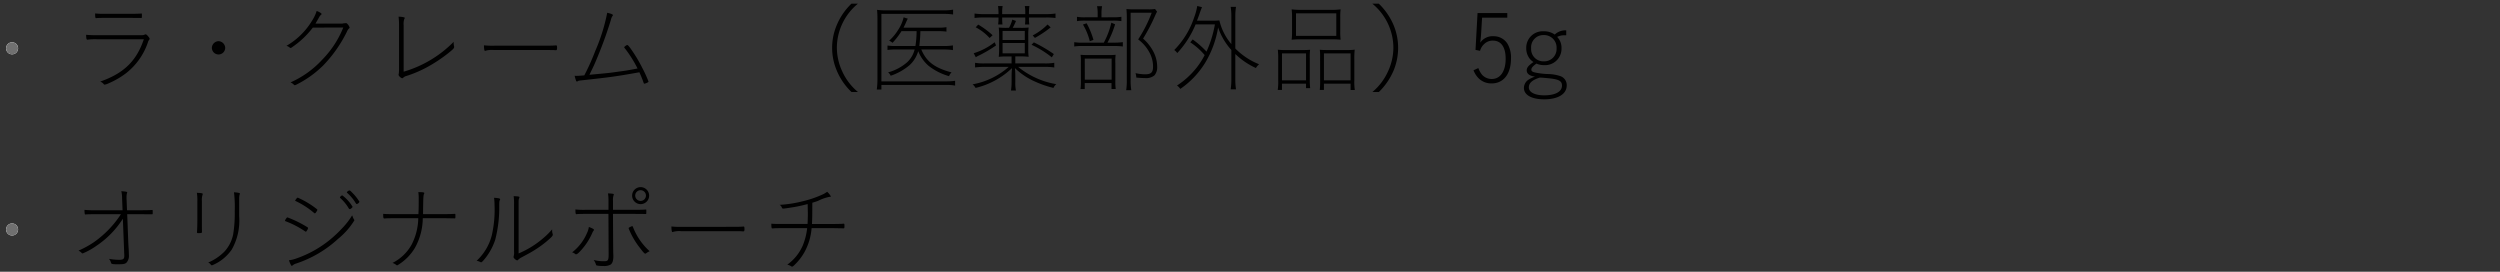 <svg xmlns="http://www.w3.org/2000/svg" width="414" height="45" viewBox="0 0 414 45">
  <rect x="0" y="0" width="414" height="45" fill="#333333" stroke="none"/>
  <g id="gwp_txt_02" transform="translate(-426 -4514)">
    <rect id="長方形_2310" data-name="長方形 2310" width="414" height="45" transform="translate(426 4514)" fill="none"/>
    <g id="グループ_6152" data-name="グループ 6152">
      <path id="gwp_txt_02-2" data-name="gwp_txt_02" d="M5.776,2.288a12,12,0,0,1-1.568-.064c0,.608.032.784.16.784A.45.45,0,0,0,4.5,2.992c.144-.016.768-.032,1.28-.032H9.984l1.824.016c.144,0,.144,0,.144-.368s0-.368-.064-.368H11.84c-.384.032-.88.048-1.856.048ZM4.528,5.824A14.9,14.9,0,0,1,2.72,5.76c0,.576.064.816.192.816a.36.36,0,0,0,.112-.016A9.338,9.338,0,0,1,4.512,6.5h7.76c-1.2,3.584-3.312,5.648-7.216,7.008a1.508,1.508,0,0,1,.56.4c.064.08.112.112.176.112a2.843,2.843,0,0,0,.72-.256,13.183,13.183,0,0,0,2.864-1.68,10.918,10.918,0,0,0,3.568-5.056,1.1,1.1,0,0,1,.224-.448.259.259,0,0,0,.064-.16.306.306,0,0,0-.08-.192c-.224-.32-.464-.544-.576-.544a.377.377,0,0,0-.128.032c-.224.112-.272.112-.832.112Zm20.112.992a1.15,1.15,0,0,0-1.1,1.1,1.1,1.1,0,0,0,2.208,0A1.15,1.15,0,0,0,24.64,6.816ZM45.3,4.56a16.183,16.183,0,0,1-3.488,5.328,15.826,15.826,0,0,1-5.248,3.76,1.656,1.656,0,0,1,.48.3c.112.128.16.16.224.16a.581.581,0,0,0,.176-.048A17.193,17.193,0,0,0,42,10.816,21.881,21.881,0,0,0,45.888,5.28a1.837,1.837,0,0,1,.336-.544c.112-.08.128-.112.128-.176a1.5,1.5,0,0,0-.48-.7l-.1-.032h-.1l-.08.016-.224.016-.224.048H40.7c.192-.336.3-.512.656-1.152a1.52,1.52,0,0,1,.256-.3c.08-.064.1-.1.1-.128,0-.128-.368-.352-.816-.512a6.615,6.615,0,0,1-.768,1.616,11.884,11.884,0,0,1-4.24,4.16,1.254,1.254,0,0,1,.464.224c.144.112.176.128.24.128s.064,0,.64-.416a14.386,14.386,0,0,0,3.024-2.96Zm10-.4a2.382,2.382,0,0,1,.1-.992.452.452,0,0,0,.08-.192c0-.048-.048-.1-.144-.112a3.9,3.9,0,0,0-.88-.1,11.074,11.074,0,0,1,.08,1.456V11.1a9.588,9.588,0,0,1-.032,1.04,1.443,1.443,0,0,0-.048.24c0,.192.416.576.624.576a.169.169,0,0,0,.144-.08,1.106,1.106,0,0,1,.512-.288,19.471,19.471,0,0,0,3.28-1.376,24.445,24.445,0,0,0,3.744-2.464c.736-.592.9-.768.9-.96a.494.494,0,0,0-.016-.144,2.279,2.279,0,0,1-.064-.544V6.928A19.025,19.025,0,0,1,59.808,9.9,19.161,19.161,0,0,1,55.3,11.872ZM70.3,7.568a13.232,13.232,0,0,1-1.7-.064c0,.576.064.928.176.928a.368.368,0,0,0,.144-.048,3.8,3.8,0,0,1,1.312-.1H78c1.5,0,2.048,0,2.256.016a1.477,1.477,0,0,0,.24.016c.16,0,.208-.08.208-.368,0-.336-.032-.432-.144-.432h-.048c-.56.048-.944.048-2.48.048Zm23.728,3.776c-1.872.352-1.872.352-3.1.512-1.552.224-1.552.224-4.864.528.784-1.616.784-1.616,1.072-2.3A68.664,68.664,0,0,0,89.6,3.36a2.086,2.086,0,0,1,.272-.7c.064-.08.08-.112.08-.16,0-.112-.288-.24-.944-.384a30.106,30.106,0,0,1-1.968,6.3,37.373,37.373,0,0,1-1.824,4.064c-.768.064-.992.08-1.328.08a1.744,1.744,0,0,1-.272-.016,6.475,6.475,0,0,0,.176.656.368.368,0,0,1,.048.144.2.2,0,0,0,.176.16.247.247,0,0,0,.1-.048c.1-.08.224-.112.72-.16,4.72-.512,5.568-.624,9.5-1.328a18.883,18.883,0,0,1,.72,1.792.122.122,0,0,0,.128.1,2.122,2.122,0,0,0,.5-.192c.144-.08.16-.1.16-.176a20.132,20.132,0,0,0-1.024-2.24A24.111,24.111,0,0,0,92.8,7.92c-.3-.384-.384-.464-.48-.464-.112,0-.5.288-.5.384,0,.016.016.032.032.064A19.486,19.486,0,0,1,94.032,11.344Zm36.5,3.888a9.6,9.6,0,0,1-2.576-3.36,9.392,9.392,0,0,1-.912-3.984,9.392,9.392,0,0,1,.88-3.92,9.495,9.495,0,0,1,2.608-3.36h-1.072a10.452,10.452,0,0,0-2.448,3.584,9.617,9.617,0,0,0,0,7.456,10.452,10.452,0,0,0,2.448,3.584Zm9.392-7.04a4.29,4.29,0,0,1-1.2,2.08,7.918,7.918,0,0,1-3.2,1.712,1.47,1.47,0,0,1,.432.56,9.495,9.495,0,0,0,3.152-1.776,5.005,5.005,0,0,0,1.408-2.3,6.248,6.248,0,0,0,1.68,2.4,9.755,9.755,0,0,0,3.424,1.744,1.777,1.777,0,0,1,.416-.624c-2.8-.736-4.176-1.792-5.008-3.792h3.7a9.9,9.9,0,0,1,1.536.1V7.52a9.394,9.394,0,0,1-1.52.1h-4.048a21.728,21.728,0,0,0,.176-2.464h2.848a10.333,10.333,0,0,1,1.472.08V4.5a8.231,8.231,0,0,1-1.488.08H138.08c.176-.352.272-.544.368-.768a6.481,6.481,0,0,1,.336-.72l-.688-.224a6.387,6.387,0,0,1-.928,2.112,8.114,8.114,0,0,1-1.472,1.76,1.844,1.844,0,0,1,.56.352,12.815,12.815,0,0,0,1.488-1.936h2.5a16.947,16.947,0,0,1-.192,2.464H136.96a9.33,9.33,0,0,1-1.536-.08v.736a9.572,9.572,0,0,1,1.536-.08Zm-6.16,5.024a12.816,12.816,0,0,1-.112,1.616h.768v-.768h10.8a7.5,7.5,0,0,1,1.408.112v-.8a9.737,9.737,0,0,1-1.408.1h-10.8V2.3H144.88a9.579,9.579,0,0,1,1.408.1V1.6a8.764,8.764,0,0,1-1.408.112h-9.6a11.177,11.177,0,0,1-1.584-.08A15.188,15.188,0,0,1,133.76,3.2Zm22.832-3.872h.816a10.65,10.65,0,0,1,1.392.064,9.118,9.118,0,0,1-.064-1.28V5.808A9.054,9.054,0,0,1,158.8,4.56a11.671,11.671,0,0,1-1.392.048H156.16a10.787,10.787,0,0,0,.544-1.136l-.608-.224a6.35,6.35,0,0,1-.544,1.36h-.3a12.407,12.407,0,0,1-1.408-.048,9.211,9.211,0,0,1,.064,1.2V8.1a10.245,10.245,0,0,1-.064,1.312,10.738,10.738,0,0,1,1.36-.064h.768V10.5h-4.384a8.339,8.339,0,0,1-1.664-.1v.768a13.329,13.329,0,0,1,1.664-.1h3.92a12.349,12.349,0,0,1-6,2.9,1.844,1.844,0,0,1,.5.592,13.078,13.078,0,0,0,6.032-3.28c-.048.592-.064.96-.064,1.344v.912a9.947,9.947,0,0,1-.1,1.456h.816a6.607,6.607,0,0,1-.1-1.456v-.912a12.8,12.8,0,0,0-.064-1.344,11.41,11.41,0,0,0,3.424,2.272,16.862,16.862,0,0,0,2.96,1.008,1.722,1.722,0,0,1,.464-.624,13.49,13.49,0,0,1-6.32-2.864h4.288a11.026,11.026,0,0,1,1.7.1V10.4a8.716,8.716,0,0,1-1.7.1h-4.752ZM154.48,5.12h3.68v1.5h-3.68Zm0,2h3.68V8.832h-3.68ZM153.808,2.9v.128a7.037,7.037,0,0,1-.064,1.024h.72a7.7,7.7,0,0,1-.048-1.024V2.9h3.824v.128a6.146,6.146,0,0,1-.048,1.024h.72a6.9,6.9,0,0,1-.064-1.024V2.9h2.7a11.8,11.8,0,0,1,1.7.08V2.24a10.938,10.938,0,0,1-1.7.1h-2.7v-.3a8.668,8.668,0,0,1,.08-1.04h-.768a5.088,5.088,0,0,1,.08,1.04v.3h-3.824v-.3a5.182,5.182,0,0,1,.08-1.04h-.768a9.179,9.179,0,0,1,.08,1.04v.3H151.52a10.563,10.563,0,0,1-1.68-.1v.736a11.556,11.556,0,0,1,1.68-.08Zm-.64,4.1A10.752,10.752,0,0,1,149.7,8.816l.352.672a2.258,2.258,0,0,1,.5-.288,21.206,21.206,0,0,0,2.848-1.68Zm-3.136-2.48a8.2,8.2,0,0,1,2.3,1.776l.5-.464a14.1,14.1,0,0,0-2.384-1.76Zm11.9-.464a9.734,9.734,0,0,1-2.464,1.808l.368.416a18.517,18.517,0,0,0,2.608-1.744Zm-2.656,3.36a15.9,15.9,0,0,1,3.36,2.08l.336-.544a23.958,23.958,0,0,0-3.312-1.936Zm12.576-.352a15.958,15.958,0,0,0,1.264-3.04l-.624-.272a12.8,12.8,0,0,1-1.248,3.312h-3.456a8.055,8.055,0,0,1-1.44-.08V7.7a8.184,8.184,0,0,1,1.424-.08h5.168a10.215,10.215,0,0,1,1.456.08v-.72a9.993,9.993,0,0,1-1.472.08Zm-.992-4.192V2.256a6.174,6.174,0,0,1,.1-1.232h-.832a6,6,0,0,1,.1,1.216v.624h-2a7.531,7.531,0,0,1-1.424-.08V3.5a8.166,8.166,0,0,1,1.44-.08H172.7a8.261,8.261,0,0,1,1.456.08v-.72a7.824,7.824,0,0,1-1.456.08Zm4.192,10.384a10.156,10.156,0,0,1-.1,1.68h.848a9.183,9.183,0,0,1-.112-1.68V2.112h3.488a22.52,22.52,0,0,1-2.24,4.416A6.5,6.5,0,0,1,178.9,8.88a4.787,4.787,0,0,1,.5,2.144c0,.96-.32,1.28-1.3,1.28a7.163,7.163,0,0,1-1.6-.192,3.236,3.236,0,0,1,.128.736c.544.048,1.024.08,1.424.08a2.18,2.18,0,0,0,1.584-.448,2.067,2.067,0,0,0,.448-1.44,5.393,5.393,0,0,0-.464-2.144,7.286,7.286,0,0,0-1.872-2.5,30.677,30.677,0,0,0,2.016-3.856c.112-.24.192-.416.3-.608l-.336-.448a6.254,6.254,0,0,1-1.152.064h-2.368c-.544,0-.832-.016-1.216-.048.048.512.064.992.064,1.472Zm-5.52-6.656A12.822,12.822,0,0,0,168.4,3.856l-.608.208a10.134,10.134,0,0,1,1.136,2.768Zm-2.08,6.8a8.583,8.583,0,0,1-.064,1.344h.7V13.76h4.432v.976h.7a8.375,8.375,0,0,1-.064-1.232V10.432a8.627,8.627,0,0,1,.048-1.36,8.765,8.765,0,0,1-1.12.048h-3.472a11.453,11.453,0,0,1-1.216-.048,8.362,8.362,0,0,1,.048,1.312Zm.64-3.7h4.448v3.488H168.1Zm21.552-5.664a18.643,18.643,0,0,1-1.392,4.512,15.116,15.116,0,0,0-2.288-2.016l-.4.48a10.8,10.8,0,0,1,2.384,2.112,13.154,13.154,0,0,1-1.28,2.016,13.573,13.573,0,0,1-3.3,3.024,1.968,1.968,0,0,1,.544.56A14.361,14.361,0,0,0,188,10.448a16.462,16.462,0,0,0,2.176-5.9,10.565,10.565,0,0,0,2.192,3.728v4.72a11.649,11.649,0,0,1-.112,1.792h.88a10.852,10.852,0,0,1-.112-1.792V8.944a12.1,12.1,0,0,0,3.408,2.32,2.486,2.486,0,0,1,.528-.624,11.428,11.428,0,0,1-3.936-2.608V2.656a9.306,9.306,0,0,1,.112-1.52h-.88a9.864,9.864,0,0,1,.112,1.52V7.3a9.3,9.3,0,0,1-1.984-3.92c-.368.032-.688.048-1.2.048h-2.512c.256-.672.4-1.056.5-1.376.128-.352.224-.608.336-.864L186.72.992a9.682,9.682,0,0,1-.512,1.888,13.877,13.877,0,0,1-3.3,5.408,1.825,1.825,0,0,1,.5.5,15.705,15.705,0,0,0,3.04-4.752ZM202.416,5.28a9.978,9.978,0,0,1-.064,1.3A14.9,14.9,0,0,1,204,6.512h4.832a14.946,14.946,0,0,1,1.632.064,10.089,10.089,0,0,1-.064-1.312V2.8a9.2,9.2,0,0,1,.064-1.248,11.626,11.626,0,0,1-1.728.08H204.08a12.875,12.875,0,0,1-1.728-.08,9.3,9.3,0,0,1,.064,1.264Zm7.328-3.072V5.936h-6.672V2.208Zm-9.616,11.12a9.3,9.3,0,0,1-.08,1.568h.7v-1.04h3.984v.736h.688a11.845,11.845,0,0,1-.064-1.568V9.744a11.265,11.265,0,0,1,.048-1.5c-.384.032-.752.048-1.28.048h-2.7a11.235,11.235,0,0,1-1.36-.064,14.031,14.031,0,0,1,.064,1.52Zm4.608-4.48V13.3h-3.984V8.848Zm2.336,4.48a12.986,12.986,0,0,1-.064,1.568h.688v-1.04h4.416V14.9h.7a8.723,8.723,0,0,1-.08-1.568V9.744a13.3,13.3,0,0,1,.064-1.52,9.518,9.518,0,0,1-1.3.064h-3.216c-.56,0-.9-.016-1.264-.048a9.843,9.843,0,0,1,.048,1.344Zm5.04-4.48V13.3H207.7V8.848Zm4.688,6.384a10.928,10.928,0,0,0,2.448-3.584,9.809,9.809,0,0,0,0-7.456A10.759,10.759,0,0,0,216.784.608h-1.072a9.495,9.495,0,0,1,2.608,3.36,9.392,9.392,0,0,1,.88,3.92,9.392,9.392,0,0,1-.912,3.984,9.537,9.537,0,0,1-2.56,3.36ZM238.064,2.16h-4.928l-.336,6.1.752.16a2.31,2.31,0,0,1,.656-1.1,2,2,0,0,1,1.472-.592c1.36,0,2.112,1.072,2.112,3.008,0,2.064-.88,3.344-2.3,3.344a2.174,2.174,0,0,1-1.6-.688,3.86,3.86,0,0,1-.624-1.12l-.8.368a3.863,3.863,0,0,0,.832,1.312,2.994,2.994,0,0,0,2.16.864c1.984,0,3.216-1.568,3.216-4.128a4.456,4.456,0,0,0-.624-2.512A2.676,2.676,0,0,0,235.808,6a2.456,2.456,0,0,0-2.224,1.072c.048-.384.112-1.024.128-1.232l.176-2.912h4.176Zm9.76,2.864a2.55,2.55,0,0,0-1.9.7,3.08,3.08,0,0,0-1.856-.544A2.728,2.728,0,0,0,241.2,7.968a2.8,2.8,0,0,0,.544,1.712,2.44,2.44,0,0,0,.656.592c-.848.592-1.12.928-1.12,1.392,0,.544.48.912,1.376,1.024a4.661,4.661,0,0,0-1.088.512,1.667,1.667,0,0,0-.752,1.36c0,1.168,1.28,1.888,3.36,1.888,2.3,0,3.728-.88,3.728-2.3a1.567,1.567,0,0,0-.992-1.52,6.72,6.72,0,0,0-2.112-.368,12.3,12.3,0,0,1-2.08-.24c-.48-.1-.672-.24-.672-.48,0-.3.224-.56.832-1.008a3.231,3.231,0,0,0,1.3.256A2.719,2.719,0,0,0,247.04,8a2.552,2.552,0,0,0-.72-1.888,2.61,2.61,0,0,1,1.264-.272h.24Zm-1.6,2.96a2.05,2.05,0,0,1-2.112,2.176,2.025,2.025,0,0,1-2.1-2.16,2.018,2.018,0,0,1,2.064-2.192A2.067,2.067,0,0,1,246.224,7.984Zm-2.768,4.864h.048c.272,0,1.856.144,2.24.224,1.008.176,1.376.464,1.376,1.1,0,1.008-1.1,1.616-2.944,1.616-1.552,0-2.544-.512-2.544-1.312C241.632,13.744,242.208,13.232,243.456,12.848ZM9.024,41.984a3.088,3.088,0,0,1,.016.368c0,.544-.176.672-.9.672a9.921,9.921,0,0,1-1.648-.16,1.265,1.265,0,0,1,.3.5c.08.24.08.24.112.272.1.1.336.128,1.024.128.976,0,1.216-.048,1.472-.272a1.663,1.663,0,0,0,.4-1.248v-.1c-.016-.3-.016-.576-.032-.832-.048-.736-.048-.736-.08-1.472L9.52,35.472h2.256l1.824.016c.144,0,.144,0,.144-.288,0-.416,0-.432-.1-.432h-.016c-.208.032-1.008.048-1.856.048H9.488l-.08-1.984v-.16a2.692,2.692,0,0,1,.064-.64c.048-.128.048-.128.048-.16,0-.112-.24-.16-.976-.208a4.694,4.694,0,0,1,.128,1.152l.08,2H4.176a14.18,14.18,0,0,1-1.728-.064,3.575,3.575,0,0,0,.032.592c.016.144.048.176.128.176a.4.4,0,0,0,.128-.016c.16-.016.864-.032,1.392-.032H8.48a16.9,16.9,0,0,1-4.416,4.592A14.816,14.816,0,0,1,1.456,41.5a2.1,2.1,0,0,1,.512.368.2.2,0,0,0,.176.1A11.462,11.462,0,0,0,4.432,40.7,15.174,15.174,0,0,0,8.8,36.224Zm19.04-9.2a2.4,2.4,0,0,1,.08-.592.278.278,0,0,0,.048-.112c0-.128-.32-.192-.992-.24a20.163,20.163,0,0,1,.128,3.12,21.944,21.944,0,0,1-.256,3.824A5.9,5.9,0,0,1,25.584,41.7a8.274,8.274,0,0,1-2.656,1.776.894.894,0,0,1,.4.3c.08.128.144.16.224.16a.471.471,0,0,0,.144-.048,7.319,7.319,0,0,0,3.136-2.56,9.708,9.708,0,0,0,1.232-5.488Zm-6.928,3.6c0,.784-.016,1.52-.064,2.08.016.112.048.144.224.144.5,0,.608-.032.608-.192-.016-.5-.016-.56-.016-2.032V33.312a2.892,2.892,0,0,1,.128-1.12.144.144,0,0,0,.016-.08c0-.08-.16-.128-.528-.16a3.63,3.63,0,0,1-.448-.032,7.545,7.545,0,0,1,.08,1.408ZM45.9,31.84c0,.048.016.08.08.128A7.513,7.513,0,0,1,47.152,33.3c.3.48.3.48.384.48.16,0,.432-.24.432-.368,0-.048,0-.048-.144-.24a7.346,7.346,0,0,0-1.056-1.28c-.3-.32-.336-.336-.48-.352a.707.707,0,0,0-.256.144C45.936,31.76,45.9,31.792,45.9,31.84Zm-1.152.864c0,.032.016.048.048.08a7.116,7.116,0,0,1,1.424,1.744c.048.064.08.1.16.1.144,0,.464-.272.464-.384a6.6,6.6,0,0,0-1.7-1.888A.527.527,0,0,0,44.752,32.7ZM40.96,34.656a14.417,14.417,0,0,0-3.136-1.9.282.282,0,0,0-.1-.016c-.048,0-.08.016-.128.1a.609.609,0,0,0-.08.1c-.032.032-.048.064-.08.1a.221.221,0,0,1-.048.064c-.032.048-.048.064-.048.112,0,.032.016.048.048.064a13.781,13.781,0,0,1,3.12,2.016.1.1,0,0,0,.08.032c.064,0,.128-.048.24-.224.144-.224.176-.272.176-.336A.114.114,0,0,0,40.96,34.656Zm5.808,1.008a11.793,11.793,0,0,1-1.632,2.112,20.222,20.222,0,0,1-2.112,1.984,18.33,18.33,0,0,1-5.488,3.04,5.489,5.489,0,0,1-1.232.3c.208.608.384.928.48.928.032,0,.048-.016.128-.08a1.552,1.552,0,0,1,.624-.32,19.086,19.086,0,0,0,6.912-4.08A12.085,12.085,0,0,0,47.136,36.5a.258.258,0,0,0-.048-.144,1.855,1.855,0,0,1-.224-.464A1.56,1.56,0,0,0,46.768,35.664Zm-7.344,2a18.364,18.364,0,0,0-3.28-1.632A.652.652,0,0,0,36.032,36c-.032,0-.08.032-.128.112a1.351,1.351,0,0,0-.256.432.082.082,0,0,0,.064.08A15.155,15.155,0,0,1,38.96,38.3c.064.048.1.064.128.064.064,0,.1-.032.176-.16a1.206,1.206,0,0,0,.208-.432A.213.213,0,0,0,39.424,37.664Zm19.088-2.208V35.3c.032-2.624.048-2.96.176-3.216a.2.2,0,0,0,.032-.112c0-.112-.256-.16-.992-.16a6.5,6.5,0,0,1,.064,1.072c0,1.264,0,1.68-.048,2.576h-3.5c-1.52,0-1.84,0-2.336-.048,0,.608.032.768.176.768h.1c.256-.032.992-.048,2.048-.048h3.488A9.936,9.936,0,0,1,56.624,40.5a7.473,7.473,0,0,1-3.168,3.04,2.016,2.016,0,0,1,.624.336.2.2,0,0,0,.144.064.416.416,0,0,0,.112-.048,8.316,8.316,0,0,0,2.832-2.848,10.267,10.267,0,0,0,1.3-4.912h3.5l1.76.032c.144,0,.144,0,.144-.512,0-.208-.016-.24-.112-.24-.48.032-.928.048-1.84.048ZM74.336,33.9c0-.768,0-.848.08-1.04.064-.176.064-.176.064-.192,0-.1-.112-.128-.5-.16-.224-.016-.288-.016-.464-.032a9.03,9.03,0,0,1,.064,1.408v7.744a2.2,2.2,0,0,1-.048.752,1.182,1.182,0,0,0-.032.192c0,.176.416.544.608.544.048,0,.1-.016.16-.1a2.222,2.222,0,0,1,.512-.368c1.488-.8,1.488-.8,1.984-1.1A17.71,17.71,0,0,0,78.944,40c.784-.656,1.056-.944,1.056-1.12a1.045,1.045,0,0,0-.032-.176,1.46,1.46,0,0,1-.08-.528v-.192A12.816,12.816,0,0,1,78.4,39.456a15.353,15.353,0,0,1-4.064,2.512Zm-4.064-1.152a10.39,10.39,0,0,1,.08,1.232A19.083,19.083,0,0,1,69.9,38.96a8.727,8.727,0,0,1-2.512,4.224,2.173,2.173,0,0,1,.576.192.3.3,0,0,0,.16.064c.112,0,.3-.192.752-.752a9.889,9.889,0,0,0,1.584-2.976,21.178,21.178,0,0,0,.672-5.6c0-.7.016-.832.1-.976a.368.368,0,0,0,.048-.144C71.28,32.864,71.008,32.8,70.272,32.752Zm25.68-.352a1.408,1.408,0,1,0-2.816,0,1.408,1.408,0,0,0,2.816,0Zm-.528,0a.888.888,0,1,1-.88-.9A.888.888,0,0,1,95.424,32.4Zm-5.456,2.352v-1.52a2.446,2.446,0,0,1,.1-.912.173.173,0,0,0,.032-.112c0-.064-.032-.08-.144-.112a6.259,6.259,0,0,0-.816-.064,7.674,7.674,0,0,1,.08,1.28v1.44H85.28a11.59,11.59,0,0,1-1.536-.064c0,.608.032.784.16.784a.515.515,0,0,0,.128-.016c.144-.016.768-.032,1.28-.032h3.9l.032,6.688c0,1.008-.1,1.152-.768,1.152a6.5,6.5,0,0,1-1.712-.208,2.19,2.19,0,0,1,.368.72c.032.112.064.16.144.192a4.559,4.559,0,0,0,1.04.08,2.25,2.25,0,0,0,1.248-.224c.32-.224.464-.672.464-1.408,0-.08,0-.224-.016-.432-.016-.832-.016-.832-.048-6.56H93.52l1.856.016c.112,0,.112,0,.112-.448,0-.272,0-.288-.08-.288-.56.032-.992.048-1.888.048ZM96.032,41.6a10.468,10.468,0,0,1-2.784-4.08.121.121,0,0,0-.112-.064.734.734,0,0,0-.256.1c-.272.128-.32.16-.32.224v.048a12.8,12.8,0,0,0,1.872,3.232c.448.608.752.944.864.944a.258.258,0,0,0,.144-.048A2.914,2.914,0,0,1,96.032,41.6ZM85.968,37.584a3.231,3.231,0,0,1-.3.992A8.02,8.02,0,0,1,83.2,41.792a1.266,1.266,0,0,1,.416.192c.144.128.16.128.24.128.16,0,.4-.192.912-.768a10.435,10.435,0,0,0,1.776-2.784,1.627,1.627,0,0,1,.176-.32c.064-.08.1-.128.1-.176C86.816,37.952,86.576,37.808,85.968,37.584Zm15.376-.016a13.232,13.232,0,0,1-1.7-.064c0,.576.064.928.176.928a.368.368,0,0,0,.144-.048,3.8,3.8,0,0,1,1.312-.1h7.76c1.5,0,2.048,0,2.256.016a1.477,1.477,0,0,0,.24.016c.16,0,.208-.08.208-.368,0-.336-.032-.432-.144-.432h-.048c-.56.048-.944.048-2.48.048Zm21.632-4a8.7,8.7,0,0,0,.976-.32,7.17,7.17,0,0,1,1.9-.656c.144,0,.192-.016.192-.08a3.128,3.128,0,0,0-.608-.752c-.272.176-.416.272-.56.352a17.522,17.522,0,0,1-3.552,1.232,19.893,19.893,0,0,1-3.76.576.86.86,0,0,1,.368.464.221.221,0,0,0,.224.16c.208,0,1.488-.192,2.256-.336.56-.112,1.04-.224,1.792-.416.016.992.032,1.5.032,1.536,0,.544-.016,1.04-.048,1.76h-3.664c-1.52,0-1.84,0-2.336-.048a4.823,4.823,0,0,0,.016.512c.032.24.048.272.16.272a1.582,1.582,0,0,0,.24-.016c.192-.016.912-.032,1.9-.032h3.616a10.544,10.544,0,0,1-.736,2.9,7.613,7.613,0,0,1-2.56,3.152,1.7,1.7,0,0,1,.624.256.267.267,0,0,0,.176.064c.1,0,.144-.032.416-.288a9.011,9.011,0,0,0,1.6-2.048,9.81,9.81,0,0,0,1.216-4.032h3.52l1.76.032c.144,0,.16-.032.16-.416,0-.3-.016-.352-.128-.352a1.582,1.582,0,0,0-.24.016c-.144.016-.928.032-1.6.032h-3.408c.032-.784.048-1.216.048-1.968Z" transform="translate(437.545 4514)"/>
      <g id="楕円形_227" data-name="楕円形 227" transform="translate(427 4521)" fill="#fff" stroke="#707070" stroke-width="1">
        <circle cx="1" cy="1" r="1" stroke="none"/>
        <circle cx="1" cy="1" r="0.5" fill="none"/>
      </g>
      <g id="楕円形_228" data-name="楕円形 228" transform="translate(427 4551)" fill="#fff" stroke="#707070" stroke-width="1">
        <circle cx="1" cy="1" r="1" stroke="none"/>
        <circle cx="1" cy="1" r="0.5" fill="none"/>
      </g>
    </g>
  </g>
</svg>
